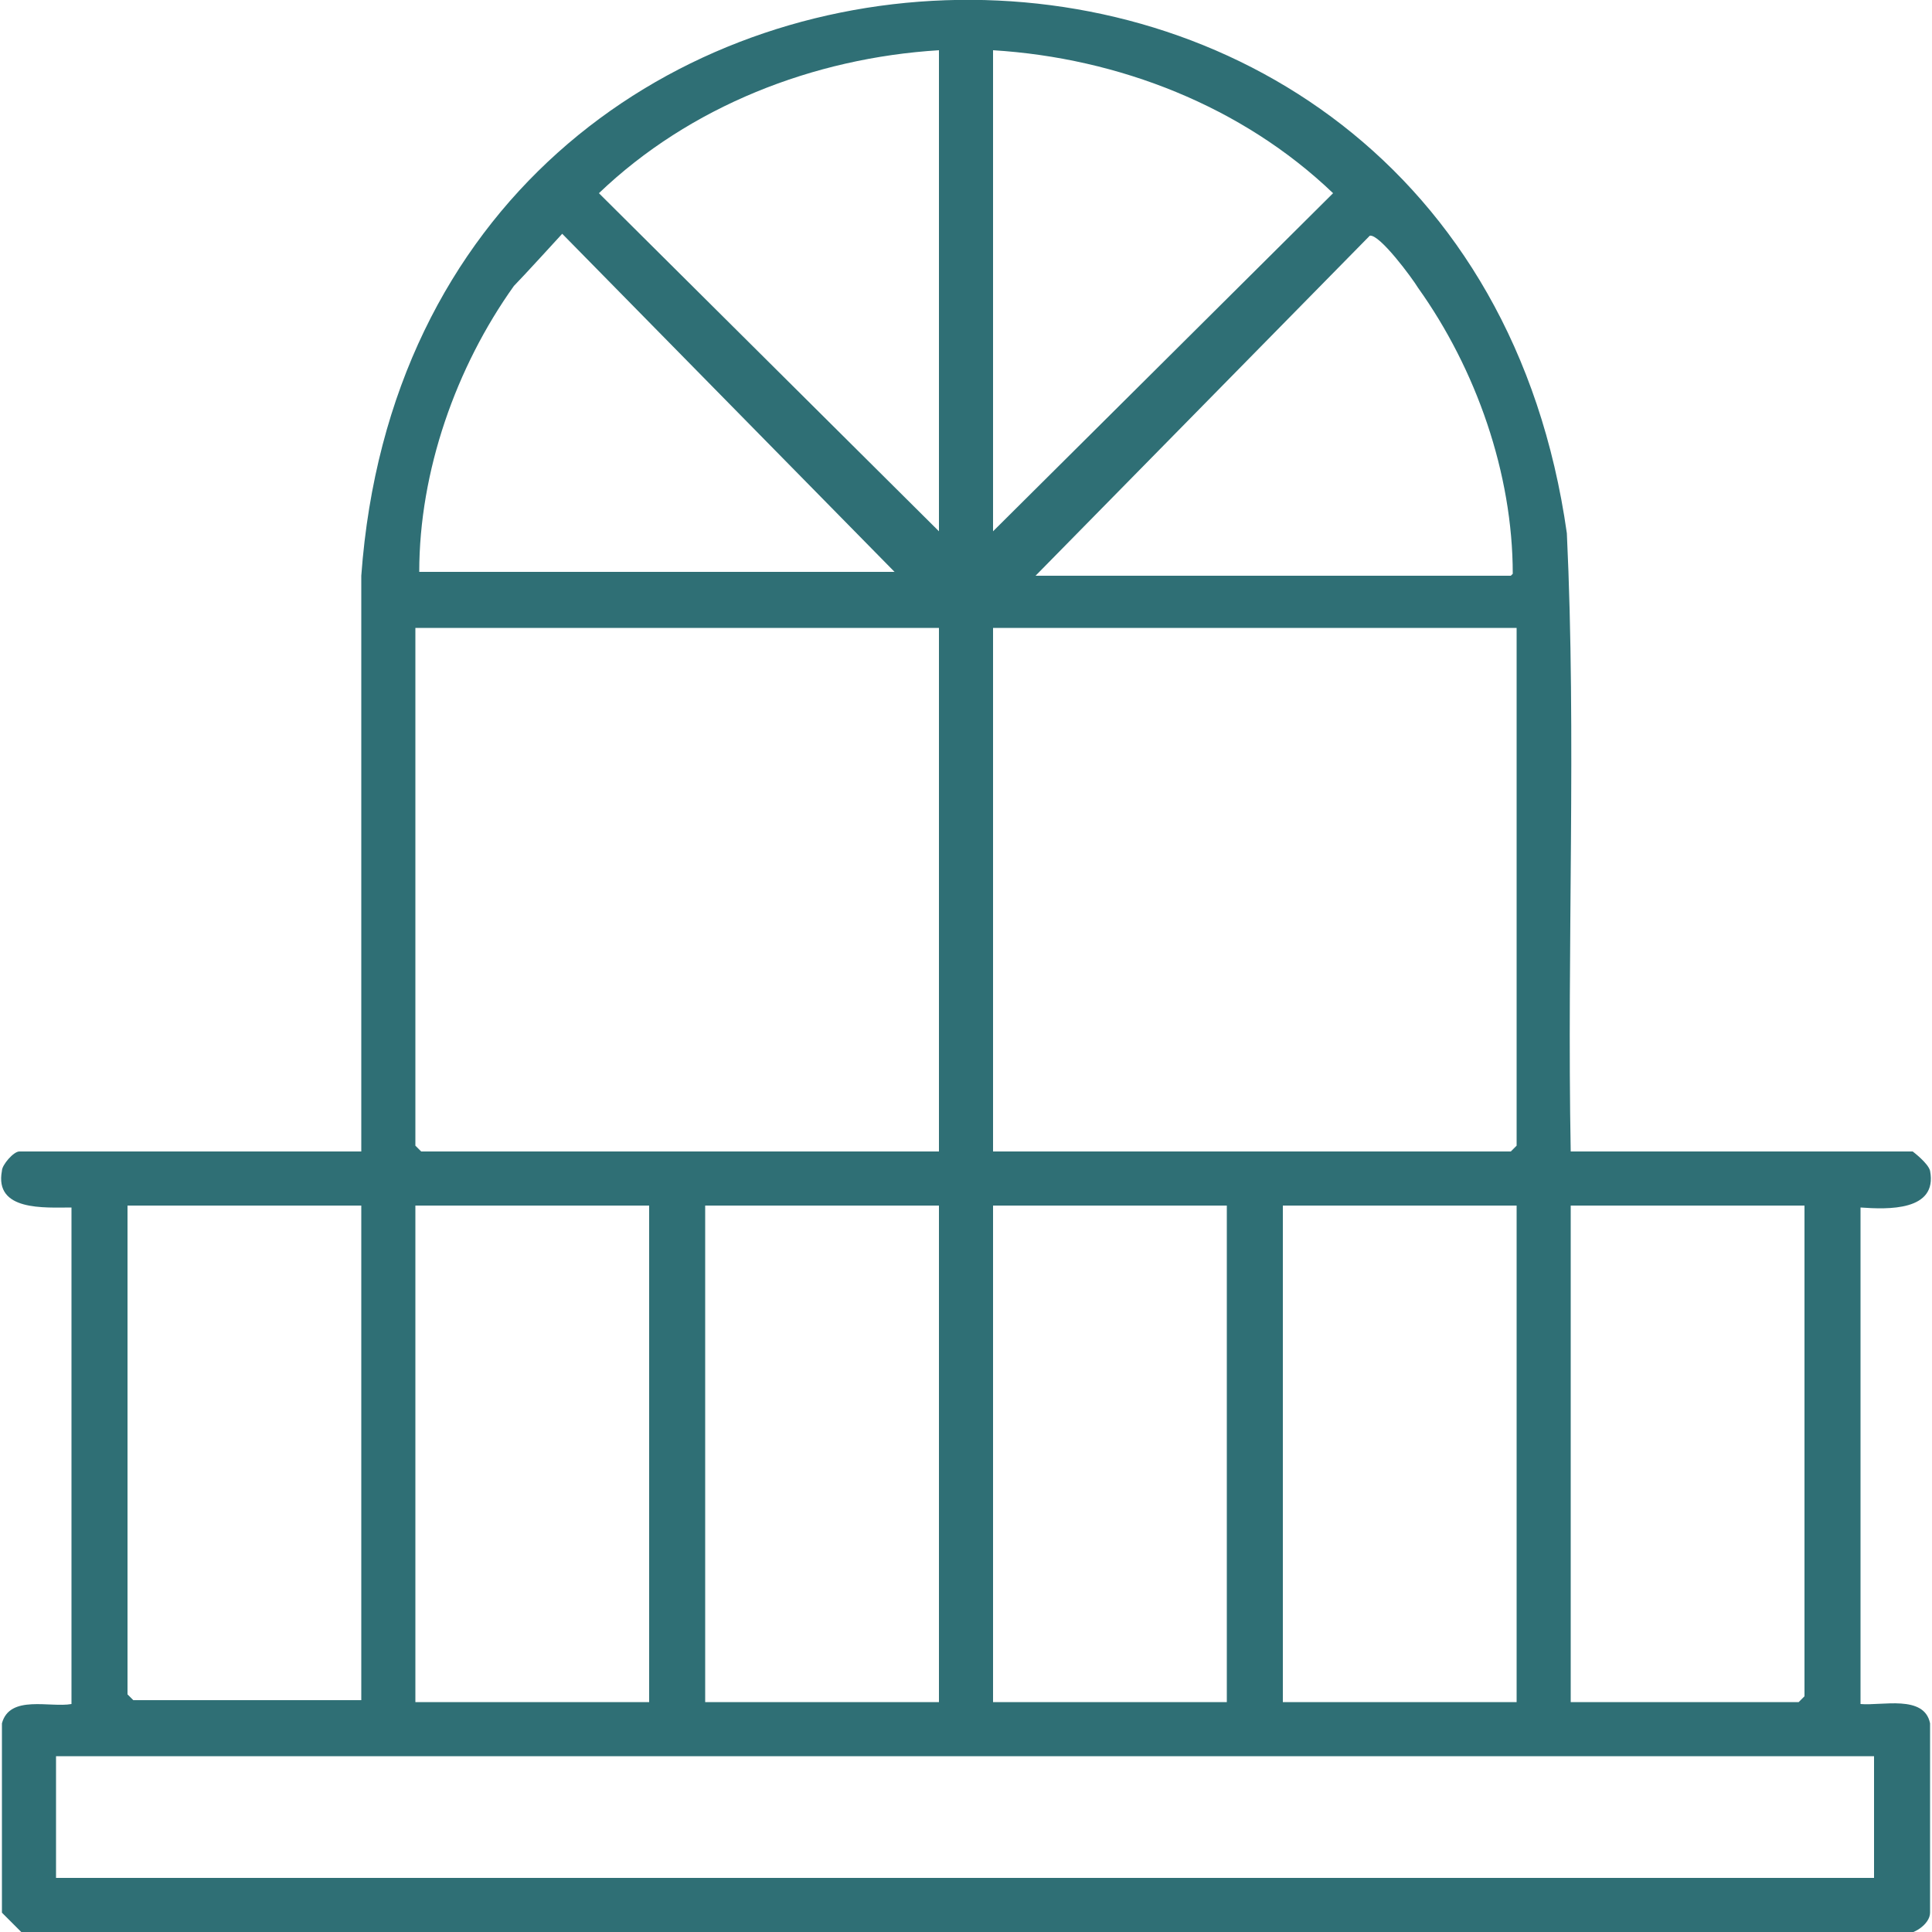 <?xml version="1.0" encoding="UTF-8"?>
<svg id="Calque_1" data-name="Calque 1" xmlns="http://www.w3.org/2000/svg" viewBox="0 0 10 10">
  <defs>
    <style>
      .cls-1 {
        fill: #2f6f75;
      }
    </style>
  </defs>
  <path class="cls-1" d="M8.13,5.96h1.77s.08.06.09.1c.04.21-.22.2-.36.19v2.57c.11.01.33-.05.36.1v.98c0,.06-.09.12-.15.11H.12s-.11-.11-.11-.11v-.98c.04-.15.25-.08.36-.1v-2.57c-.14,0-.4.02-.36-.19,0-.03.06-.1.09-.1h1.77v-2.98c.28-3.84,5.7-4.03,6.24-.22.05,1.06,0,2.13.02,3.2ZM4.86.26c-.65.04-1.29.29-1.76.74l1.76,1.75V.26ZM5.14,2.75l1.76-1.75c-.47-.45-1.11-.7-1.76-.74v2.48ZM4.64,2.97l-1.73-1.76s-.21.23-.25.27c-.3.42-.49.96-.49,1.48h2.46ZM7.83,2.97c0-.52-.19-1.06-.49-1.48-.03-.05-.2-.28-.25-.27l-1.73,1.76h2.46ZM4.86,3.25h-2.71v2.68l.03.03h2.68v-2.71ZM7.85,3.25h-2.71v2.71h2.68l.03-.03v-2.68ZM1.87,6.24H.66v2.53l.03.03h1.18v-2.57ZM3.36,6.24h-1.21v2.57h1.21v-2.57ZM4.86,6.24h-1.21v2.57h1.21v-2.57ZM6.35,6.24h-1.21v2.57h1.21v-2.57ZM7.85,6.24h-1.21v2.57h1.21v-2.57ZM9.34,6.24h-1.21v2.57h1.18l.03-.03v-2.53ZM9.71,9.09H.29v.63h9.41v-.63Z"/>
</svg>